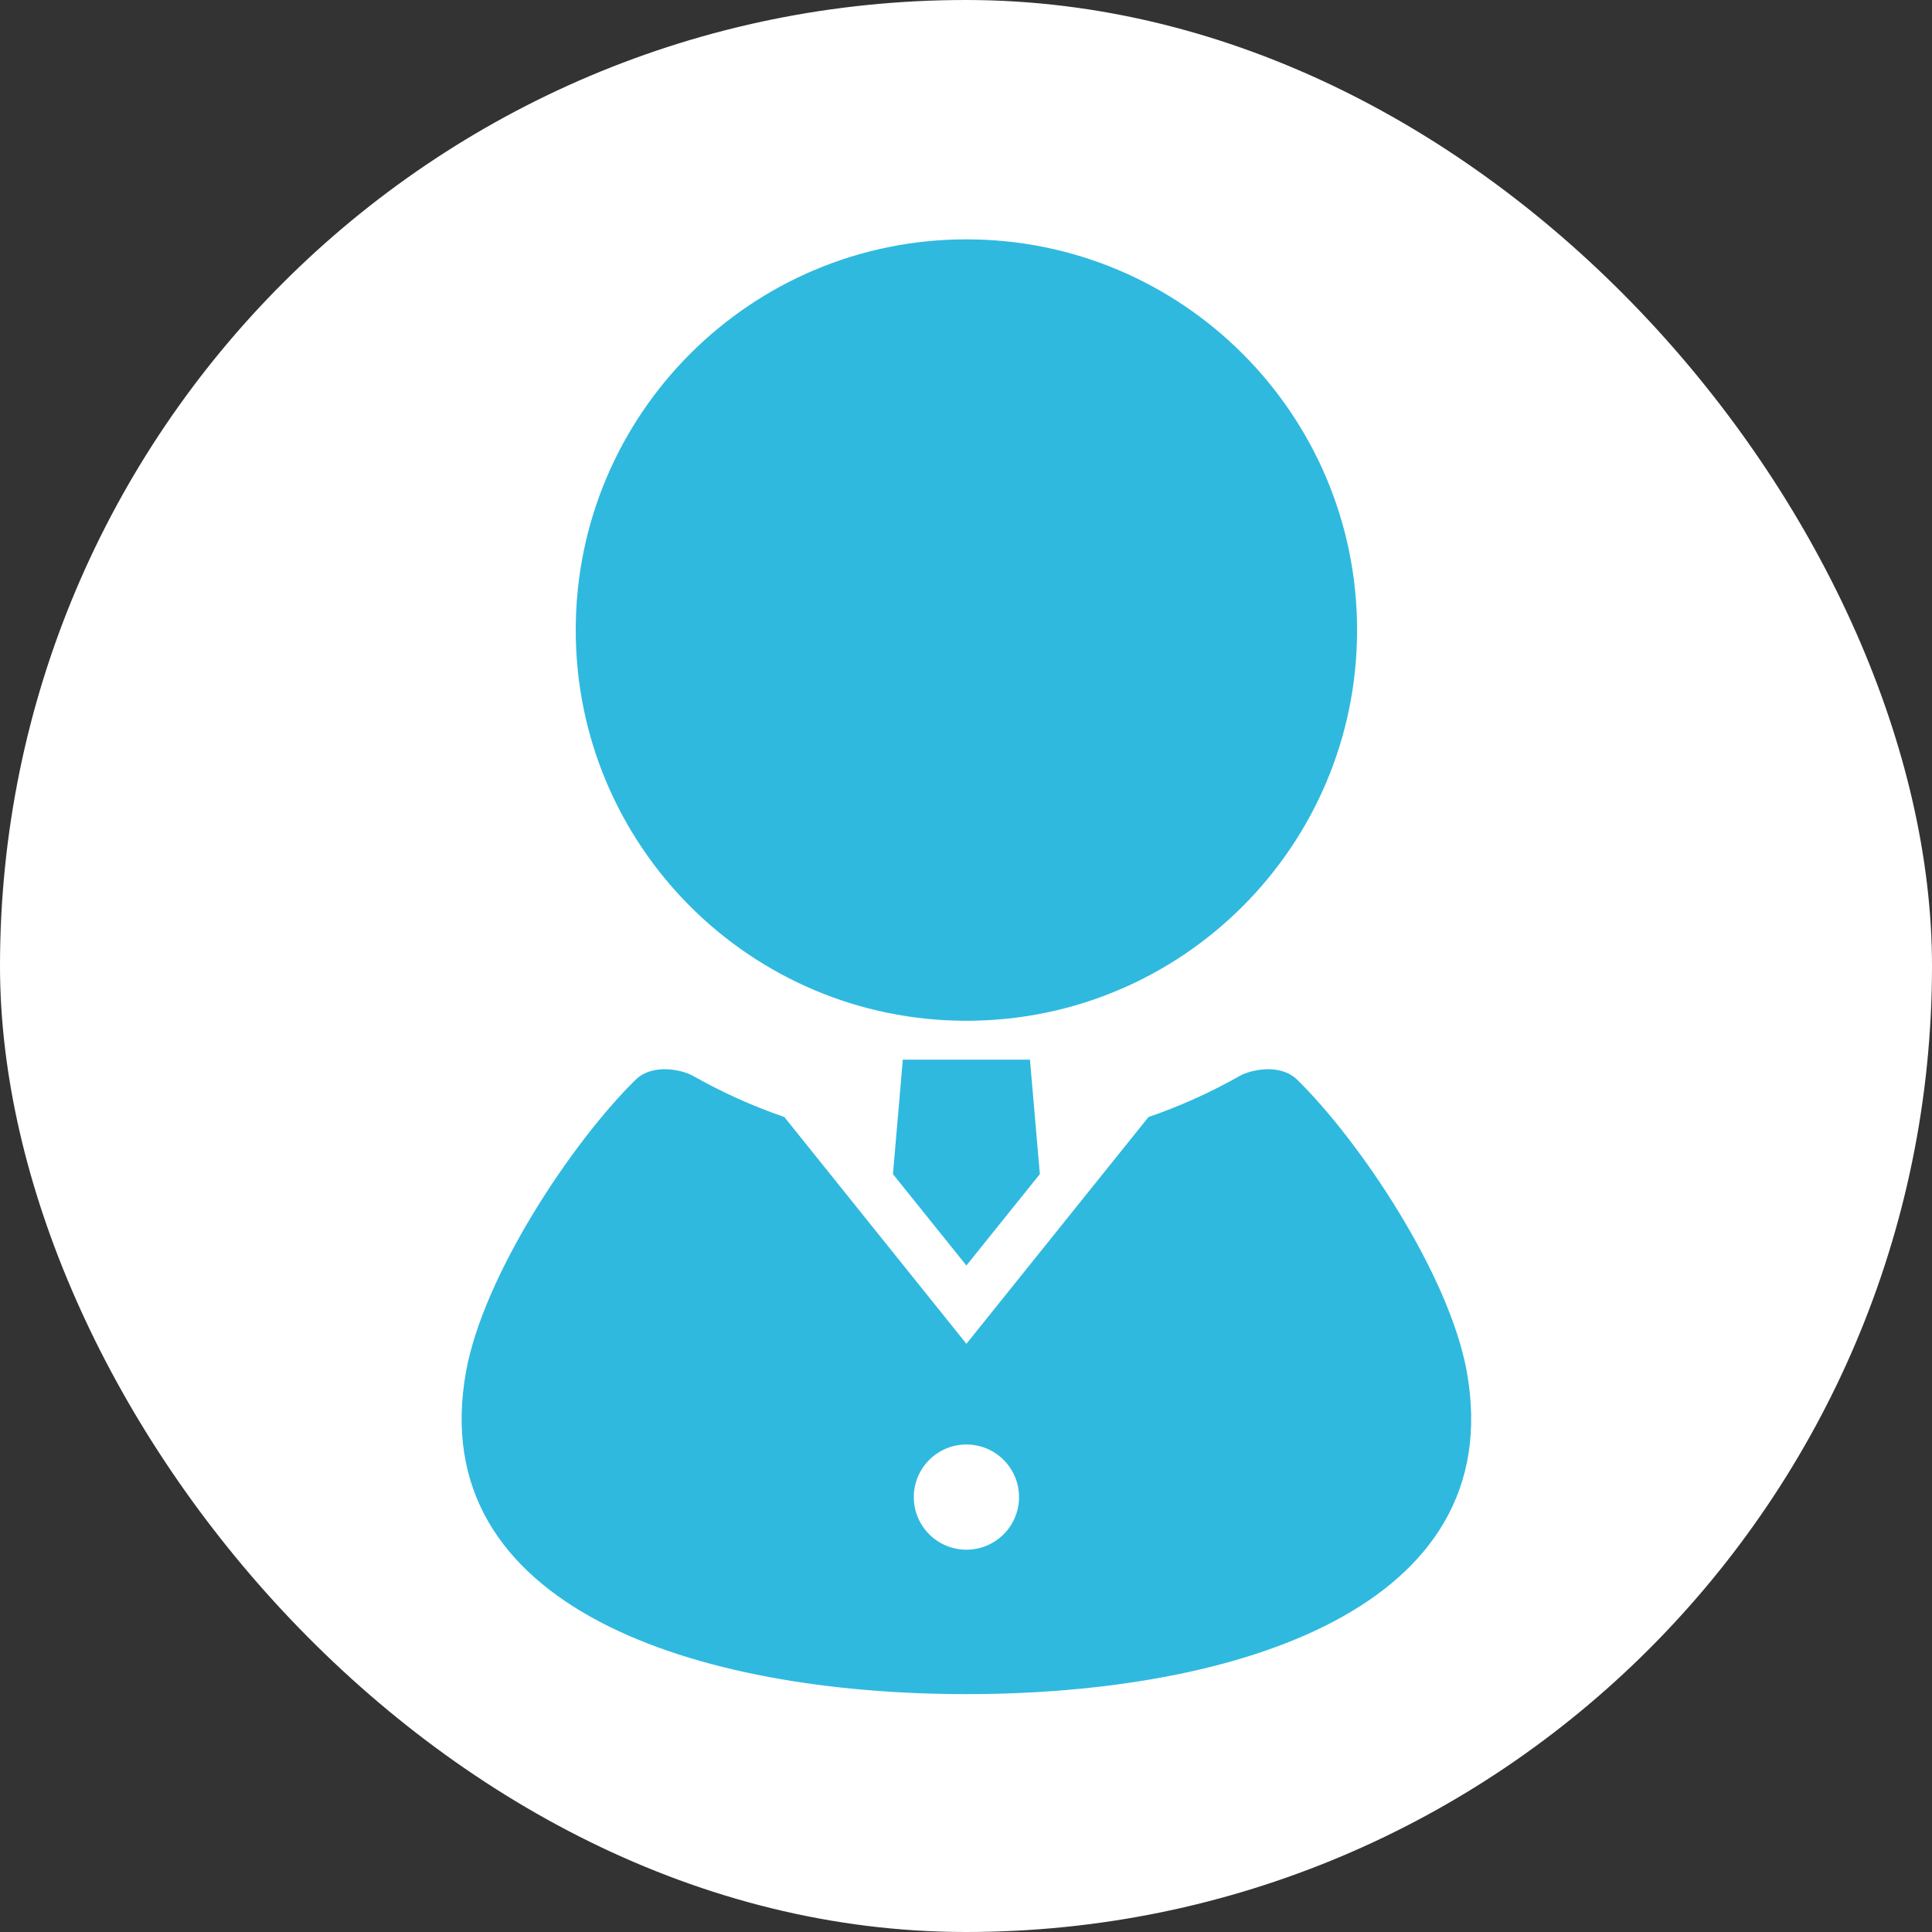 <svg xmlns="http://www.w3.org/2000/svg" width="80" height="80" viewBox="0 0 80 80" fill="none">
  <rect x="0" y="0" width="80" height="80" fill="#333333" stroke="none"/>
  <rect width="80" height="80" rx="40" fill="white"/>
  <path d="M40.017 42.268C48.951 42.268 56.194 35.025 56.194 26.09C56.194 17.157 48.951 9.911 40.017 9.911C31.082 9.911 23.84 17.157 23.84 26.09C23.84 35.025 31.082 42.268 40.017 42.268Z" fill="#2FB9DF"/>
  <path d="M36.975 48.617L40.016 52.402L43.058 48.617L42.648 43.878H37.384L36.975 48.617Z" fill="#2FB9DF"/>
  <path d="M53.716 44.711C53.005 44.013 51.771 44.303 51.337 44.55C50.148 45.225 48.882 45.797 47.557 46.254L40.017 55.644L32.478 46.254C31.153 45.797 29.886 45.225 28.697 44.55C28.263 44.303 27.029 44.013 26.318 44.711C23.69 47.291 20.022 52.802 19.299 56.788C17.524 66.603 28.904 70.15 40.017 70.15C51.131 70.15 62.51 66.603 60.735 56.788C60.013 52.802 56.344 47.291 53.716 44.711ZM40.017 64.17C38.815 64.17 37.839 63.194 37.839 61.992C37.839 60.789 38.815 59.813 40.017 59.813C41.22 59.813 42.196 60.789 42.196 61.992C42.196 63.194 41.22 64.17 40.017 64.17Z" fill="#2FB9DF"/>
</svg>
